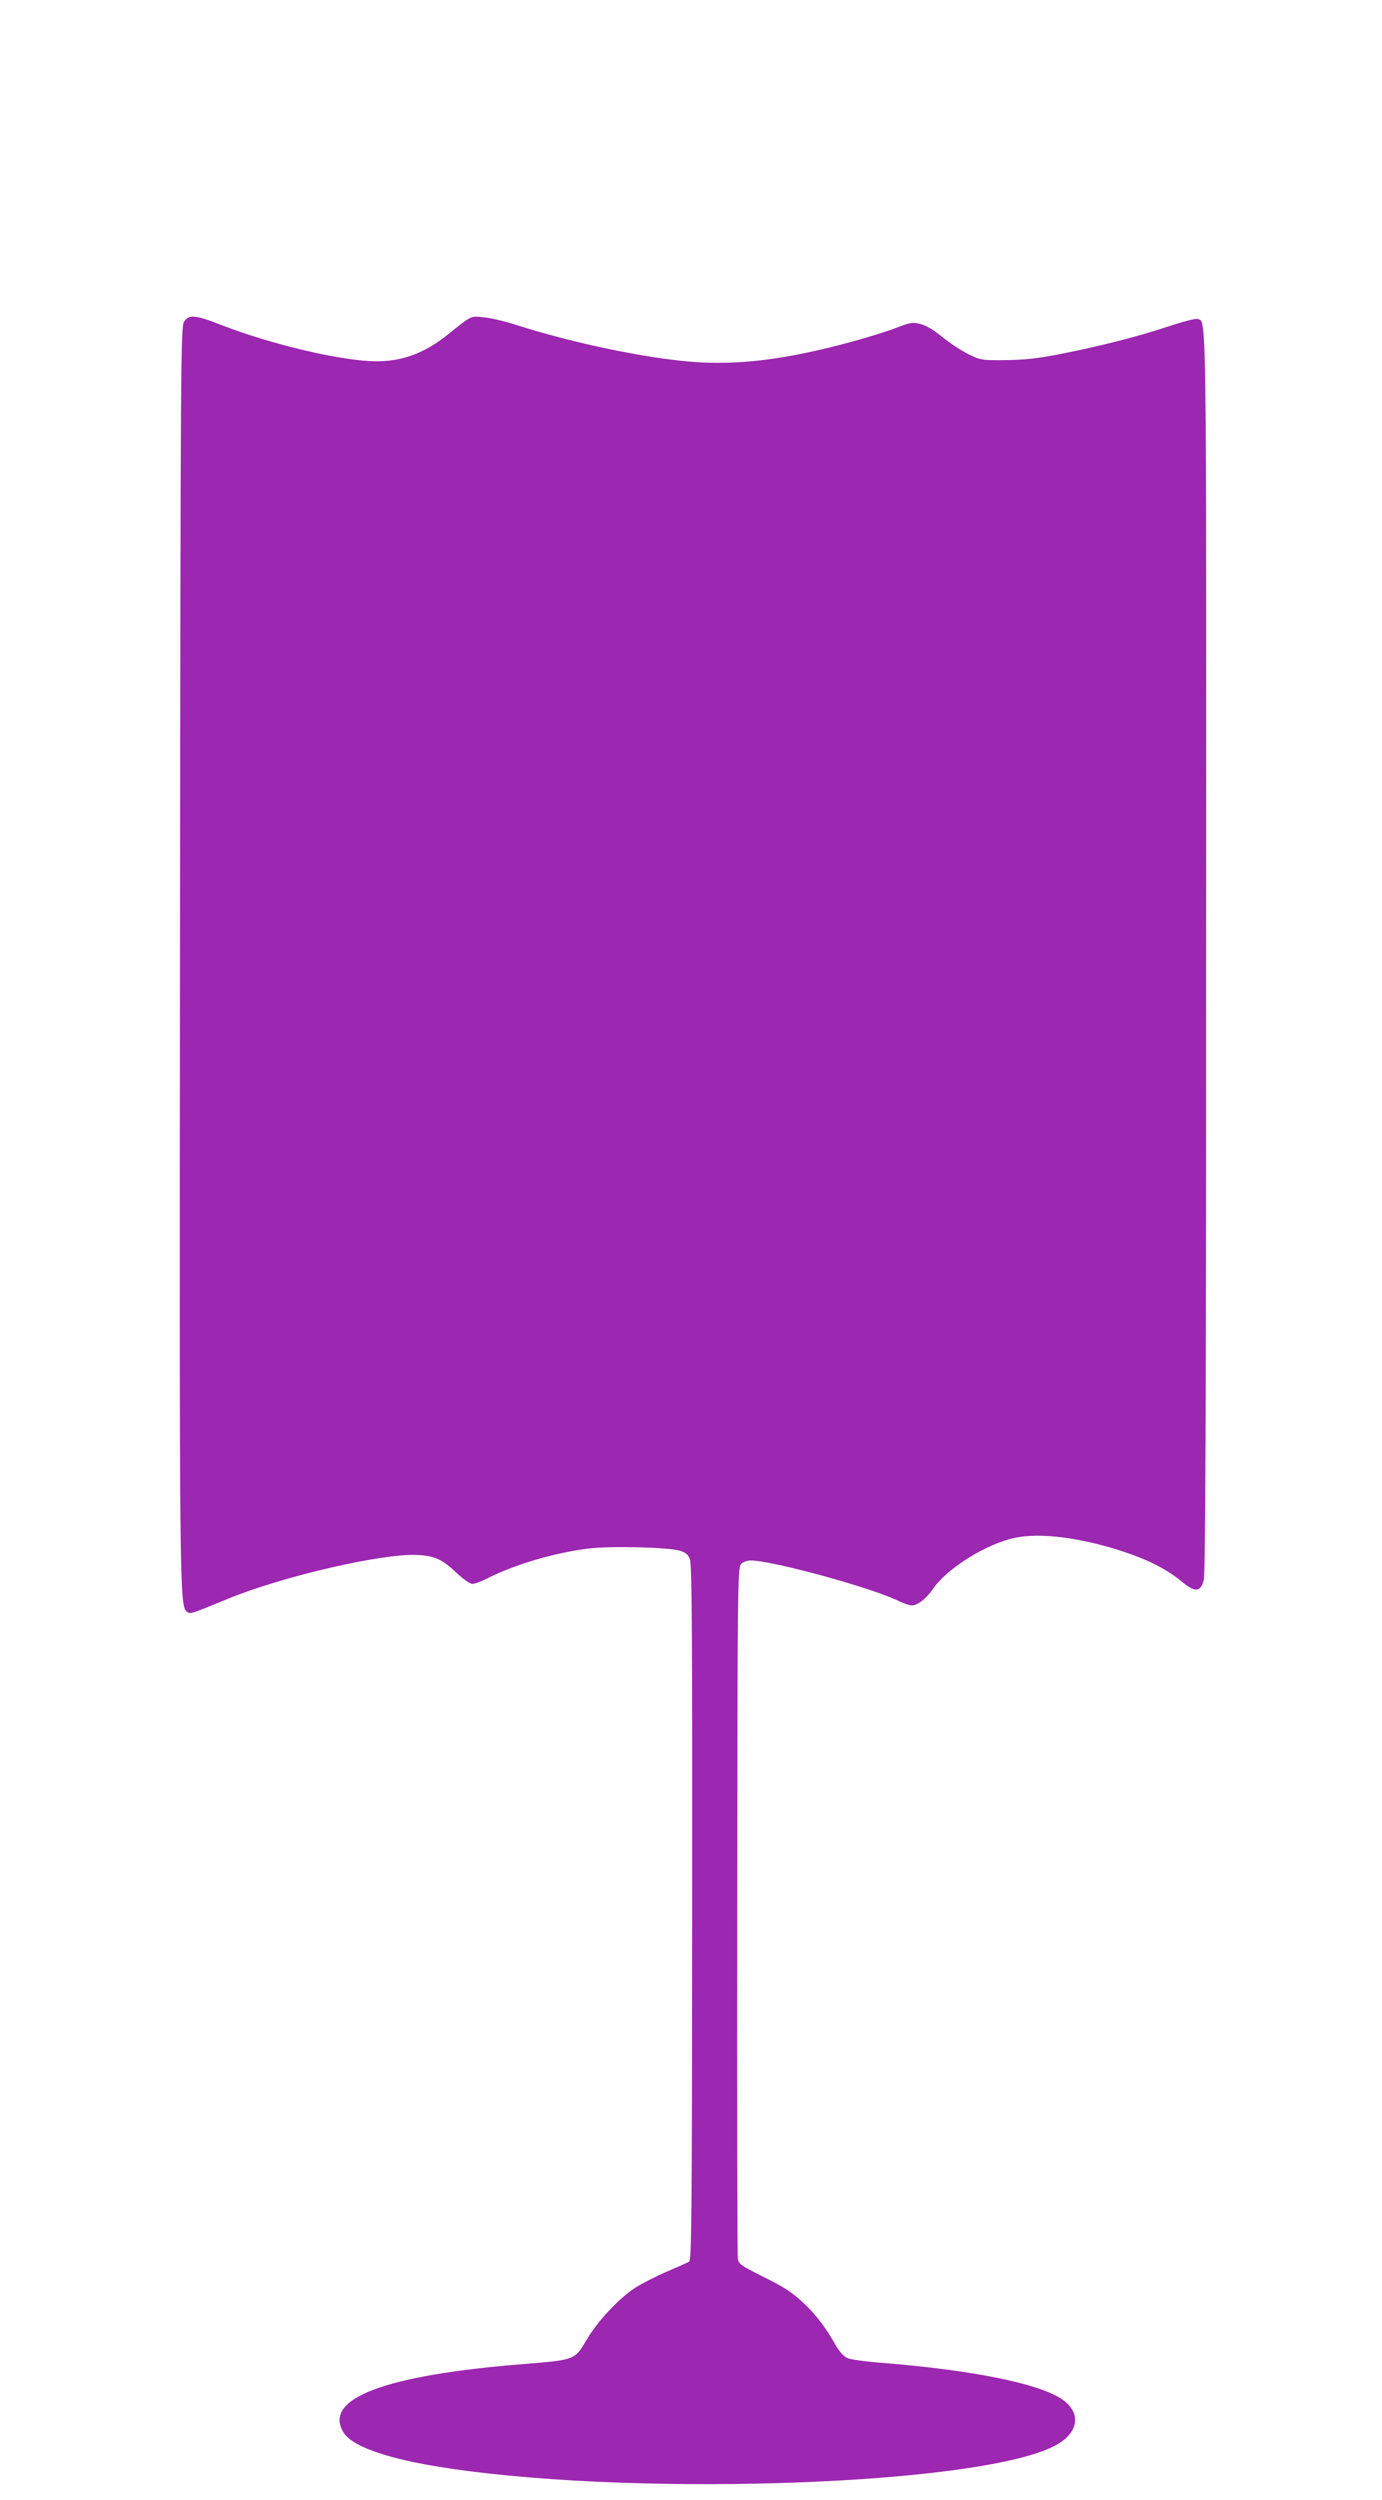 <?xml version="1.0" standalone="no"?>
<!DOCTYPE svg PUBLIC "-//W3C//DTD SVG 20010904//EN"
 "http://www.w3.org/TR/2001/REC-SVG-20010904/DTD/svg10.dtd">
<svg version="1.0" xmlns="http://www.w3.org/2000/svg"
 width="708pt" height="1280pt" viewBox="0 0 708 1280"
 preserveAspectRatio="xMidYMid meet">
<g transform="translate(0,1280) scale(0.1,-0.1)"
fill="#9c27b0" stroke="none">
<path d="M943 11153 c-17 -26 -18 -183 -21 -3228 -3 -3285 -2 -3346 35 -3377
17 -14 17 -14 209 65 281 116 797 235 974 225 90 -5 125 -22 202 -94 31 -30
66 -54 78 -54 11 0 44 12 72 26 145 74 347 133 522 155 113 14 408 7 469 -11
29 -9 42 -19 51 -43 11 -26 13 -388 12 -1811 -1 -1570 -3 -1780 -16 -1787 -8
-4 -59 -27 -113 -50 -54 -23 -126 -60 -160 -81 -86 -56 -193 -169 -252 -269
-62 -104 -59 -102 -328 -124 -710 -57 -1024 -177 -917 -350 41 -67 201 -126
455 -170 955 -163 2781 -106 3185 100 130 66 144 175 33 245 -123 78 -459 145
-908 181 -82 6 -164 17 -181 24 -22 9 -42 31 -65 71 -46 82 -98 151 -155 205
-68 64 -102 86 -229 149 -97 49 -111 58 -115 84 -3 17 -4 819 -3 1784 1 1655
2 1754 19 1773 10 11 30 19 49 19 113 0 634 -143 766 -211 21 -10 48 -19 60
-19 30 0 74 34 110 86 71 104 274 230 419 260 130 28 343 0 559 -72 126 -42
218 -89 291 -149 72 -60 100 -59 117 5 8 34 12 829 12 3213 1 3388 3 3225 -45
3244 -9 3 -78 -15 -153 -40 -153 -51 -358 -103 -566 -143 -103 -20 -173 -27
-265 -28 -122 -1 -127 0 -190 31 -36 18 -95 57 -132 87 -43 36 -83 59 -112 67
-41 10 -52 8 -123 -19 -43 -17 -146 -49 -230 -72 -339 -92 -584 -122 -826
-102 -239 20 -603 96 -885 186 -59 19 -136 38 -172 41 -72 7 -58 14 -195 -95
-111 -88 -225 -130 -355 -130 -174 0 -536 85 -794 185 -135 53 -168 56 -193
18z"/>
</g>
</svg>
